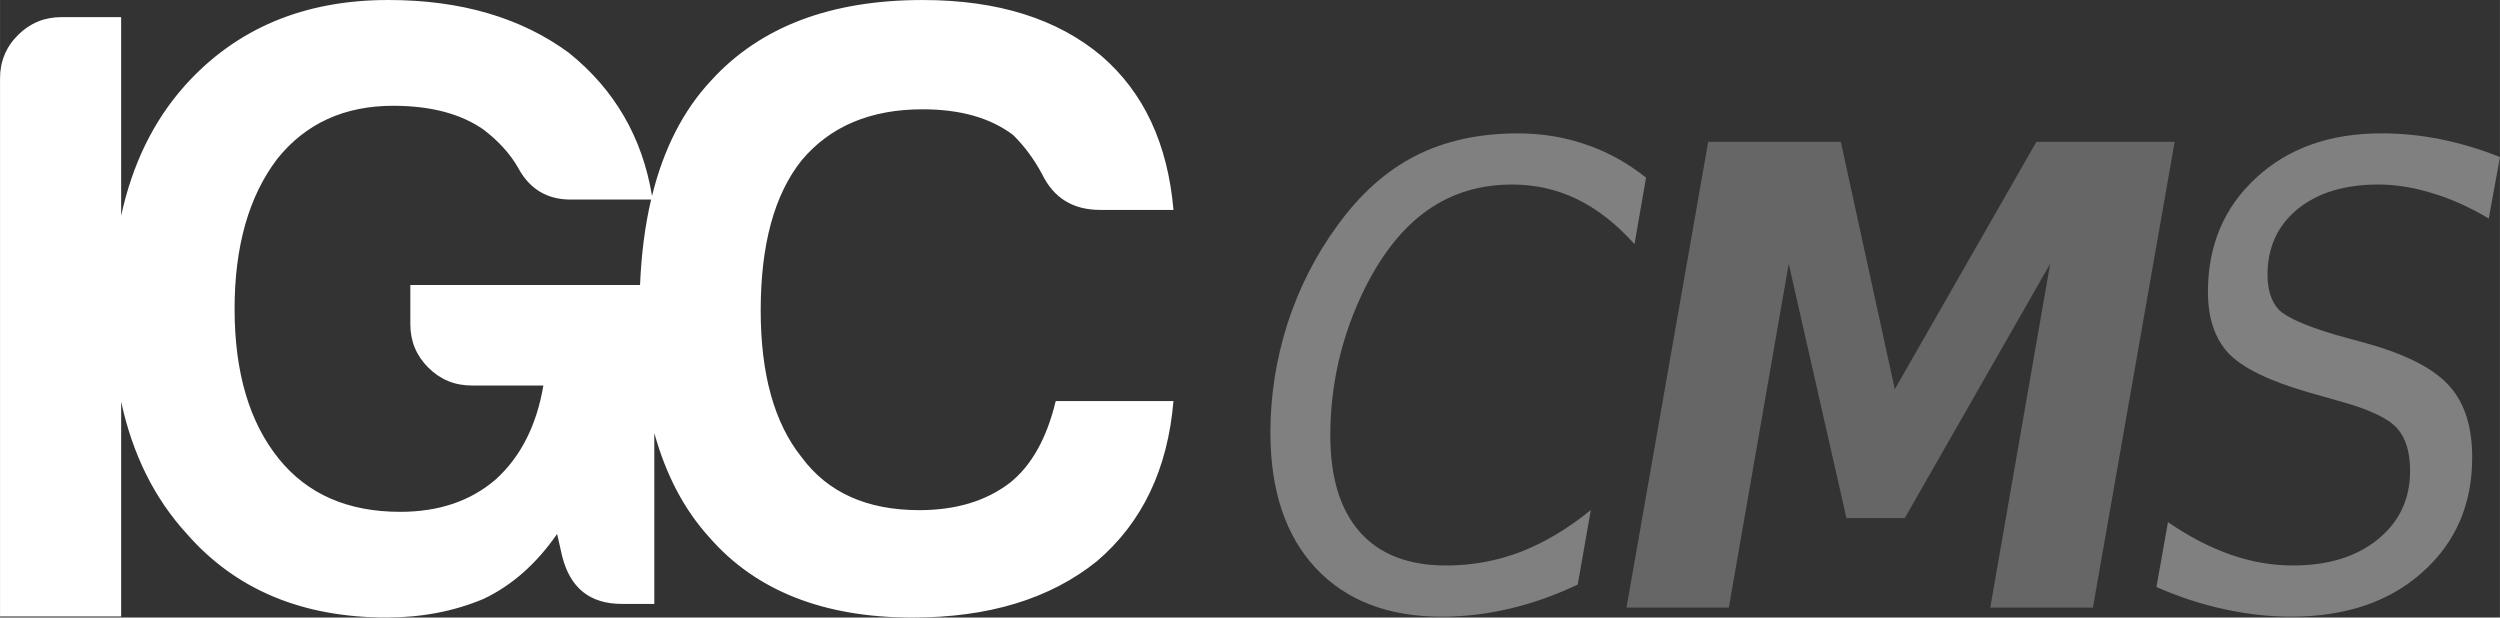 <?xml version="1.0" encoding="UTF-8" standalone="no"?>
<svg
   version="1.1"
   id="svg15872"
   viewBox="0 0 168.149 41.536"
   height="11.722mm"
   width="47.455mm"
   sodipodi:docname="igccmslogobit.svg"
   inkscape:version="1.4 (e7c3feb100, 2024-10-09)"
   xml:space="preserve"
   xmlns:inkscape="http://www.inkscape.org/namespaces/inkscape"
   xmlns:sodipodi="http://sodipodi.sourceforge.net/DTD/sodipodi-0.dtd"
   xmlns="http://www.w3.org/2000/svg"
   xmlns:svg="http://www.w3.org/2000/svg"
   xmlns:rdf="http://www.w3.org/1999/02/22-rdf-syntax-ns#"
   xmlns:cc="http://creativecommons.org/ns#"
   xmlns:dc="http://purl.org/dc/elements/1.1/"><rect x="0" y="0" width="168.149" height="41.536" fill="#333333" stroke="none"/><sodipodi:namedview
     id="namedview1"
     pagecolor="#505050"
     bordercolor="#eeeeee"
     borderopacity="1"
     inkscape:showpageshadow="0"
     inkscape:pageopacity="0"
     inkscape:pagecheckerboard="0"
     inkscape:deskcolor="#505050"
     inkscape:document-units="mm"
     inkscape:zoom="6.7467956"
     inkscape:cx="134.43419"
     inkscape:cy="-10.00475"
     inkscape:window-width="3084"
     inkscape:window-height="1593"
     inkscape:window-x="1201"
     inkscape:window-y="139"
     inkscape:window-maximized="0"
     inkscape:current-layer="text1" /><defs
     id="defs15874" /><g
     id="text1"
     style="font-size:82.521px;line-height:0;font-family:'DejaVu Math TeX Gyre';-inkscape-font-specification:'DejaVu Math TeX Gyre';letter-spacing:-13.272px;fill:#ffffff;stroke-width:1.719"
     aria-label="CMS"
     transform="translate(-0.391,-38.087)"><path
       style="font-style:oblique;font-stretch:semi-condensed;font-family:'DejaVu Sans';-inkscape-font-specification:'DejaVu Sans Oblique Semi-Condensed';letter-spacing:-7.745px;fill:#808080;stroke-width:0.895"
       d="m 111.103,50.037 -0.776,4.47 q -1.826,-2.036 -3.861,-3.022 -2.015,-0.986 -4.386,-0.986 -3.211,0 -5.666,1.721 -2.455,1.721 -4.218,5.246 -1.133,2.266 -1.742,4.806 -0.588,2.518 -0.588,5.079 0,4.281 1.994,6.527 1.994,2.245 5.792,2.245 2.623,0 5.037,-0.923 2.413,-0.944 4.701,-2.812 l -0.881,5.016 q -2.245,1.07 -4.554,1.616 -2.287,0.546 -4.596,0.546 -5.414,0 -8.478,-3.274 -3.043,-3.274 -3.043,-9.108 0,-3.735 1.154,-7.345 1.175,-3.61 3.358,-6.59 2.287,-3.169 5.246,-4.68 2.959,-1.511 6.883,-1.511 2.434,0 4.596,0.755 2.162,0.734 4.029,2.224 z"
       id="path4" /><path
       style="font-style:oblique;font-weight:bold;font-stretch:semi-condensed;font-family:'DejaVu Sans';-inkscape-font-specification:'DejaVu Sans Bold Oblique Semi-Condensed';letter-spacing:-8.895px;fill:#666666;stroke-width:0.895"
       d="m 115.285,47.623 h 8.919 l 3.631,16.642 9.527,-16.642 h 9.297 l -5.498,31.332 h -6.904 l 4.029,-23.126 -9.779,17.103 h -3.924 l -3.882,-17.103 -4.029,23.126 h -6.883 z"
       id="path5" /><path
       style="font-style:oblique;font-stretch:semi-condensed;font-family:'DejaVu Sans';-inkscape-font-specification:'DejaVu Sans Oblique Semi-Condensed';letter-spacing:-13.599px;fill:#808080;stroke-width:0.895"
       d="m 168.54,48.652 -0.755,4.134 q -1.889,-1.133 -3.777,-1.7 -1.889,-0.588 -3.631,-0.588 -3.421,0 -5.456,1.658 -2.015,1.658 -2.015,4.407 0,1.511 0.735,2.329 0.755,0.797 3.861,1.721 l 2.287,0.63 q 3.861,1.112 5.372,2.833 1.511,1.7 1.511,4.785 0,4.743 -3.358,7.723 -3.337,2.98 -8.814,2.98 -2.245,0 -4.512,-0.504 -2.266,-0.483 -4.554,-1.49 l 0.776,-4.365 q 2.099,1.448 4.197,2.183 2.099,0.734 4.197,0.734 3.568,0 5.729,-1.763 2.162,-1.763 2.162,-4.596 0,-1.889 -0.86,-2.854 -0.86,-0.986 -3.693,-1.784 l -2.287,-0.651 q -3.924,-1.133 -5.351,-2.602 -1.406,-1.49 -1.406,-4.155 0,-4.68 3.232,-7.66 3.232,-3.001 8.436,-3.001 2.015,0 3.987,0.399 1.994,0.399 3.987,1.196 z"
       id="path6" /><path
       id="path3339"
       d="m 26.502,38.087 c -5.669,0 -10.22,1.913 -13.662,5.738 -2.119,2.37 -3.55,5.297 -4.303,8.778 V 39.239 H 4.522 c -1.148,0 -2.12,0.405 -2.919,1.2 -0.811,0.804 -1.212,1.785 -1.212,2.934 V 79.551 H 8.538 V 65.106 c 0.767,3.545 2.239,6.512 4.422,8.894 3.283,3.75 7.763,5.621 13.426,5.621 2.367,0 4.544,-0.417 6.539,-1.256 1.916,-0.915 3.556,-2.372 4.935,-4.365 l 0.343,1.505 c 0.536,2.133 1.869,3.201 4.01,3.201 h 2.186 V 67.21 c 0.78,2.823 2.014,5.167 3.712,7.032 3.124,3.583 7.686,5.382 13.645,5.382 5.132,0 9.256,-1.257 12.397,-3.777 3.062,-2.606 4.78,-6.201 5.164,-10.786 h -7.918 c -0.607,2.522 -1.643,4.361 -3.095,5.509 -1.604,1.225 -3.635,1.83 -6.083,1.83 -3.523,0 -6.159,-1.186 -7.915,-3.561 -1.834,-2.291 -2.752,-5.573 -2.752,-9.87 0,-4.431 0.916,-7.795 2.752,-10.096 1.913,-2.283 4.623,-3.435 8.14,-3.435 2.528,0 4.555,0.572 6.085,1.727 0.768,0.756 1.417,1.639 1.946,2.627 0.783,1.611 2.076,2.413 3.912,2.413 h 4.929 c -0.386,-4.436 -1.985,-7.878 -4.819,-10.335 -2.979,-2.518 -6.995,-3.782 -12.055,-3.782 -6.188,0 -10.93,1.801 -14.211,5.402 -1.882,2.006 -3.207,4.6 -3.989,7.774 -0.651,-3.934 -2.515,-7.147 -5.582,-9.617 -3.213,-2.367 -7.264,-3.56 -12.159,-3.56 z m 0.344,7.115 c 2.52,0 4.553,0.54 6.08,1.612 0.995,0.764 1.759,1.604 2.292,2.522 0.766,1.452 1.952,2.174 3.558,2.174 h 5.408 c -0.41,1.742 -0.657,3.657 -0.744,5.745 H 27.989 v 2.635 c 0,1.15 0.405,2.121 1.204,2.92 0.811,0.808 1.778,1.206 2.926,1.206 h 4.819 c -0.456,2.687 -1.524,4.791 -3.204,6.316 -1.692,1.459 -3.828,2.181 -6.43,2.181 -3.52,0 -6.234,-1.19 -8.15,-3.554 -1.988,-2.45 -2.986,-5.815 -2.986,-10.099 0,-4.211 0.956,-7.574 2.877,-10.098 1.904,-2.372 4.508,-3.561 7.801,-3.561 z"
       style="fill:#ffffff;stroke-width:0.893" /></g></svg>
